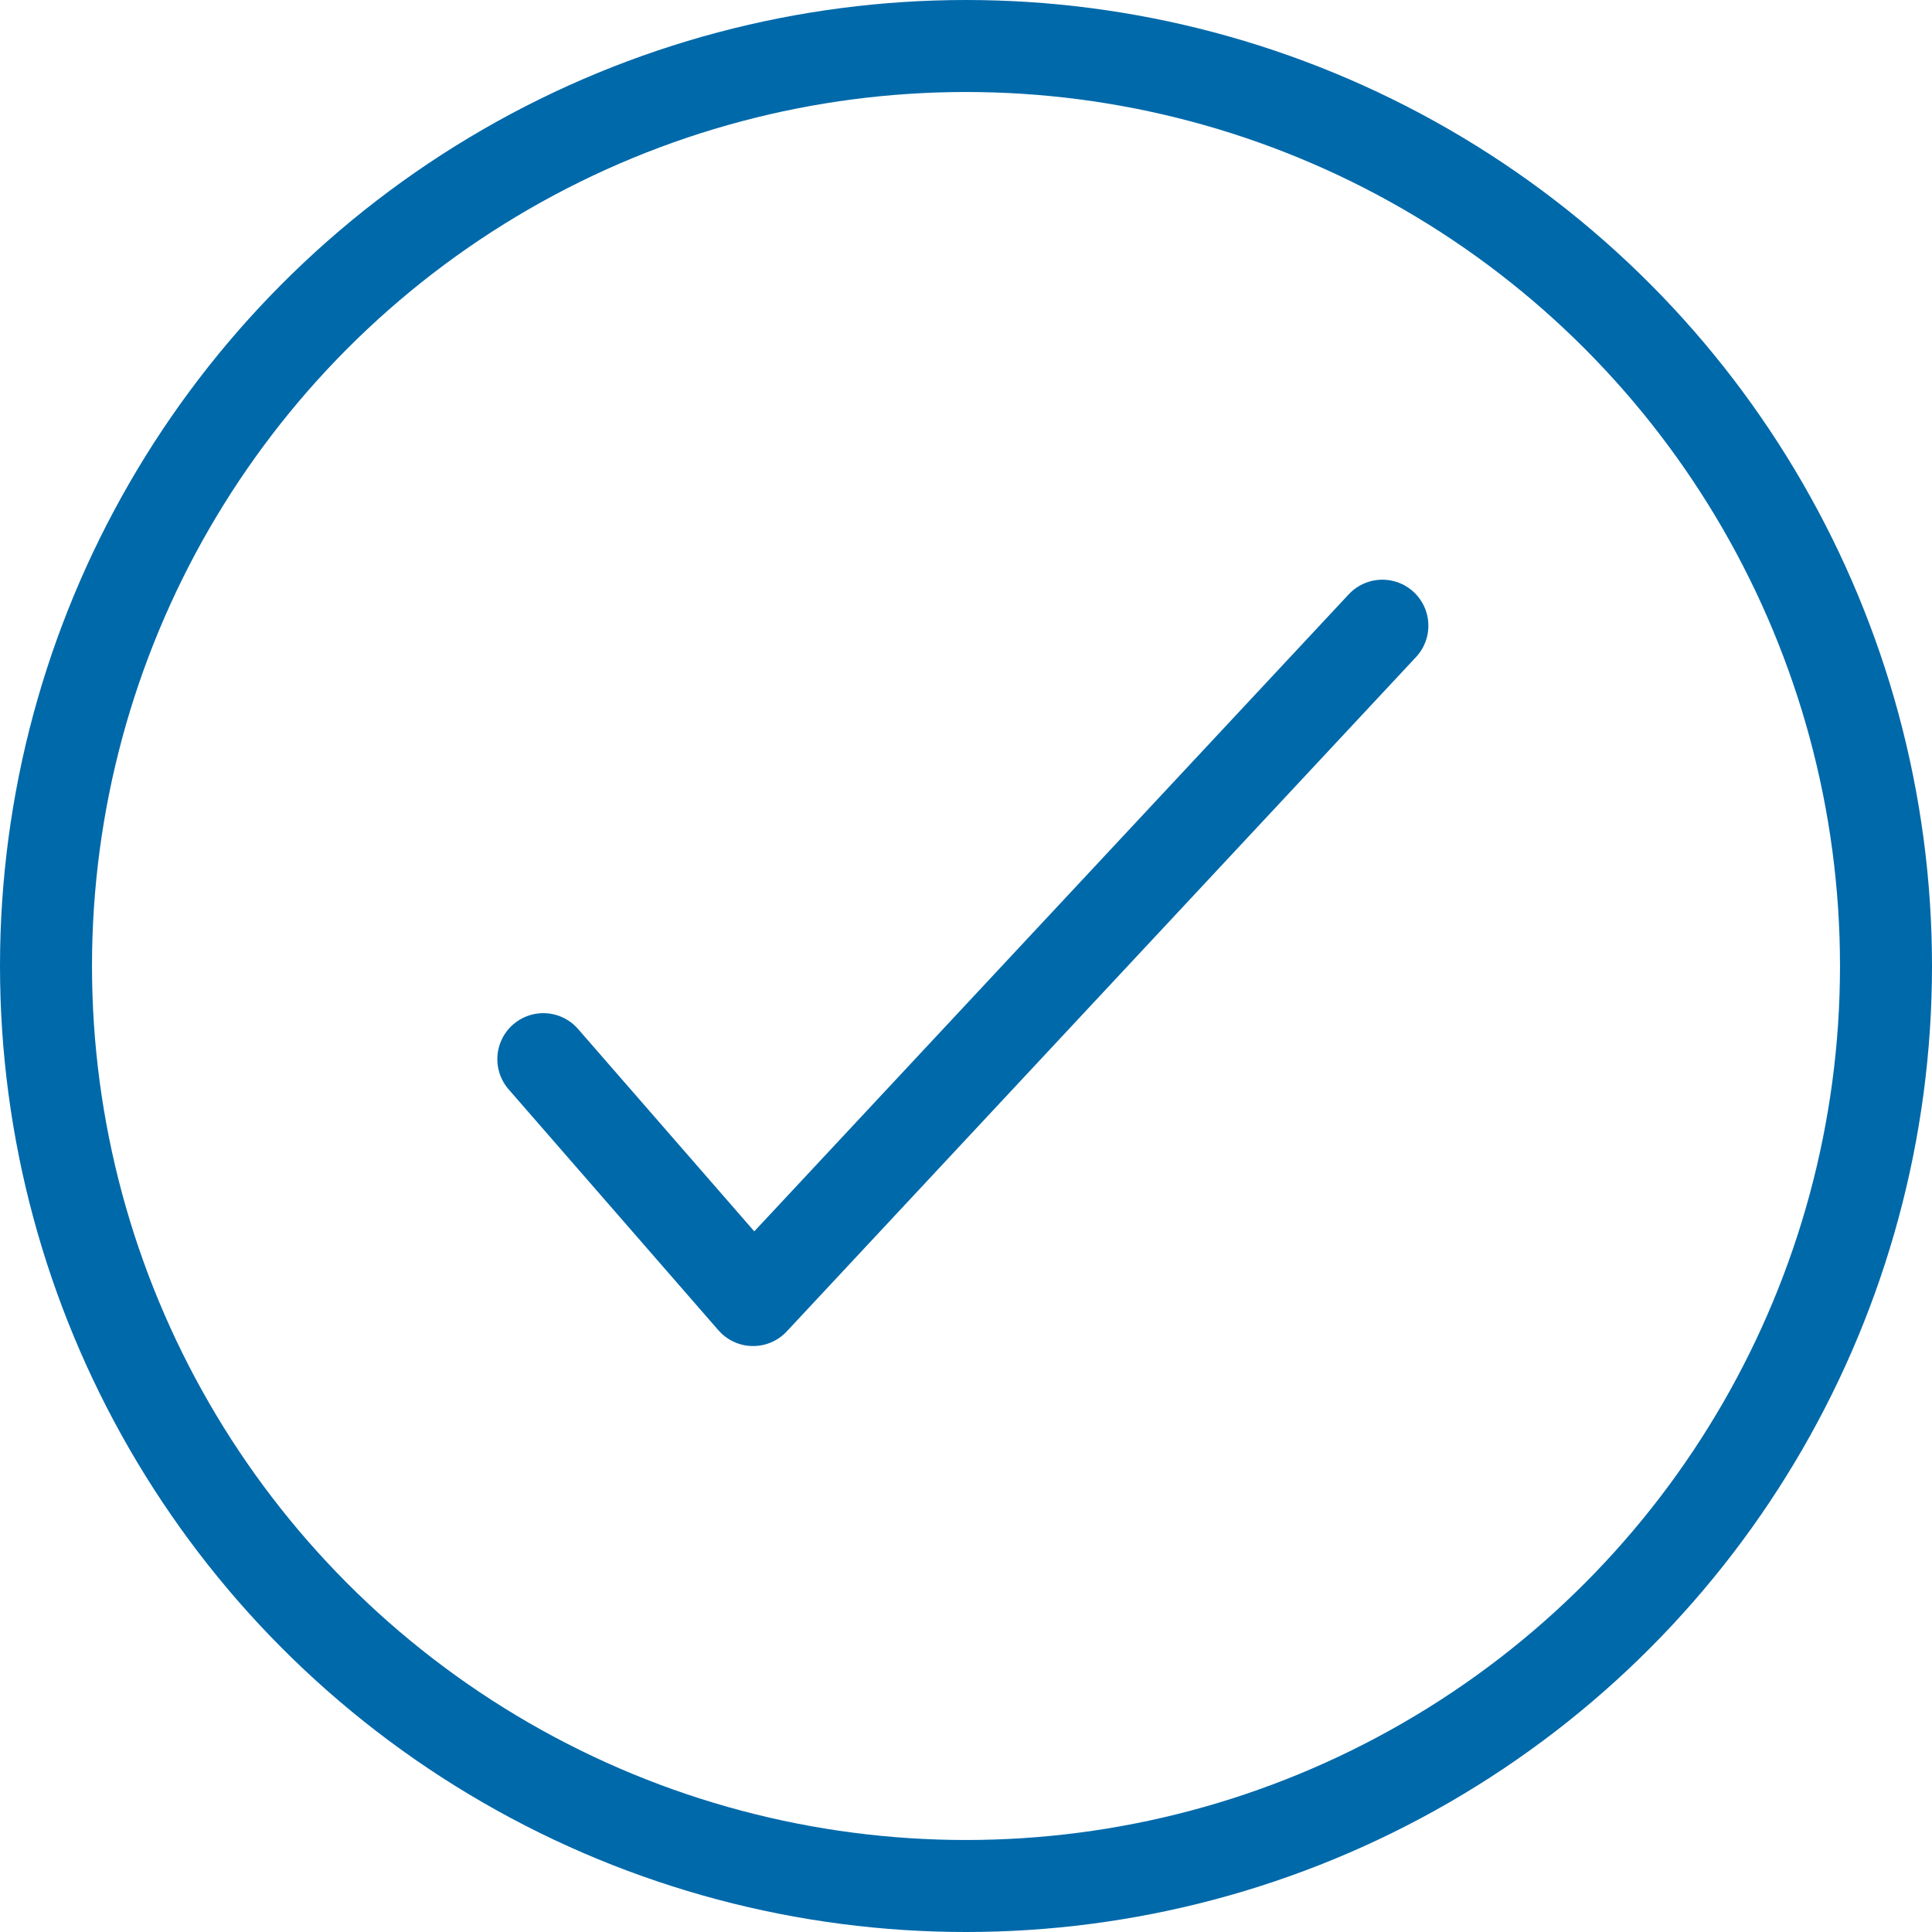 <svg xmlns="http://www.w3.org/2000/svg" width="105" height="105" viewBox="0 0 105 105">
  <g id="Checkmark" transform="translate(-597.5 -13140.5)">
    <path id="Path_1102" data-name="Path 1102" d="M661.991,13163.175l-34.2,36.65-11.4-13.092" transform="translate(10.638 11.33)" fill="none" stroke="#0069aa" stroke-linecap="round" stroke-linejoin="round" stroke-width="5"/>
    <circle id="Ellipse_22" data-name="Ellipse 22" cx="50" cy="50" r="50" transform="translate(600 13143)" fill="none" stroke="#0069aa" stroke-linecap="round" stroke-linejoin="round" stroke-width="5"/>
  </g>
</svg>
